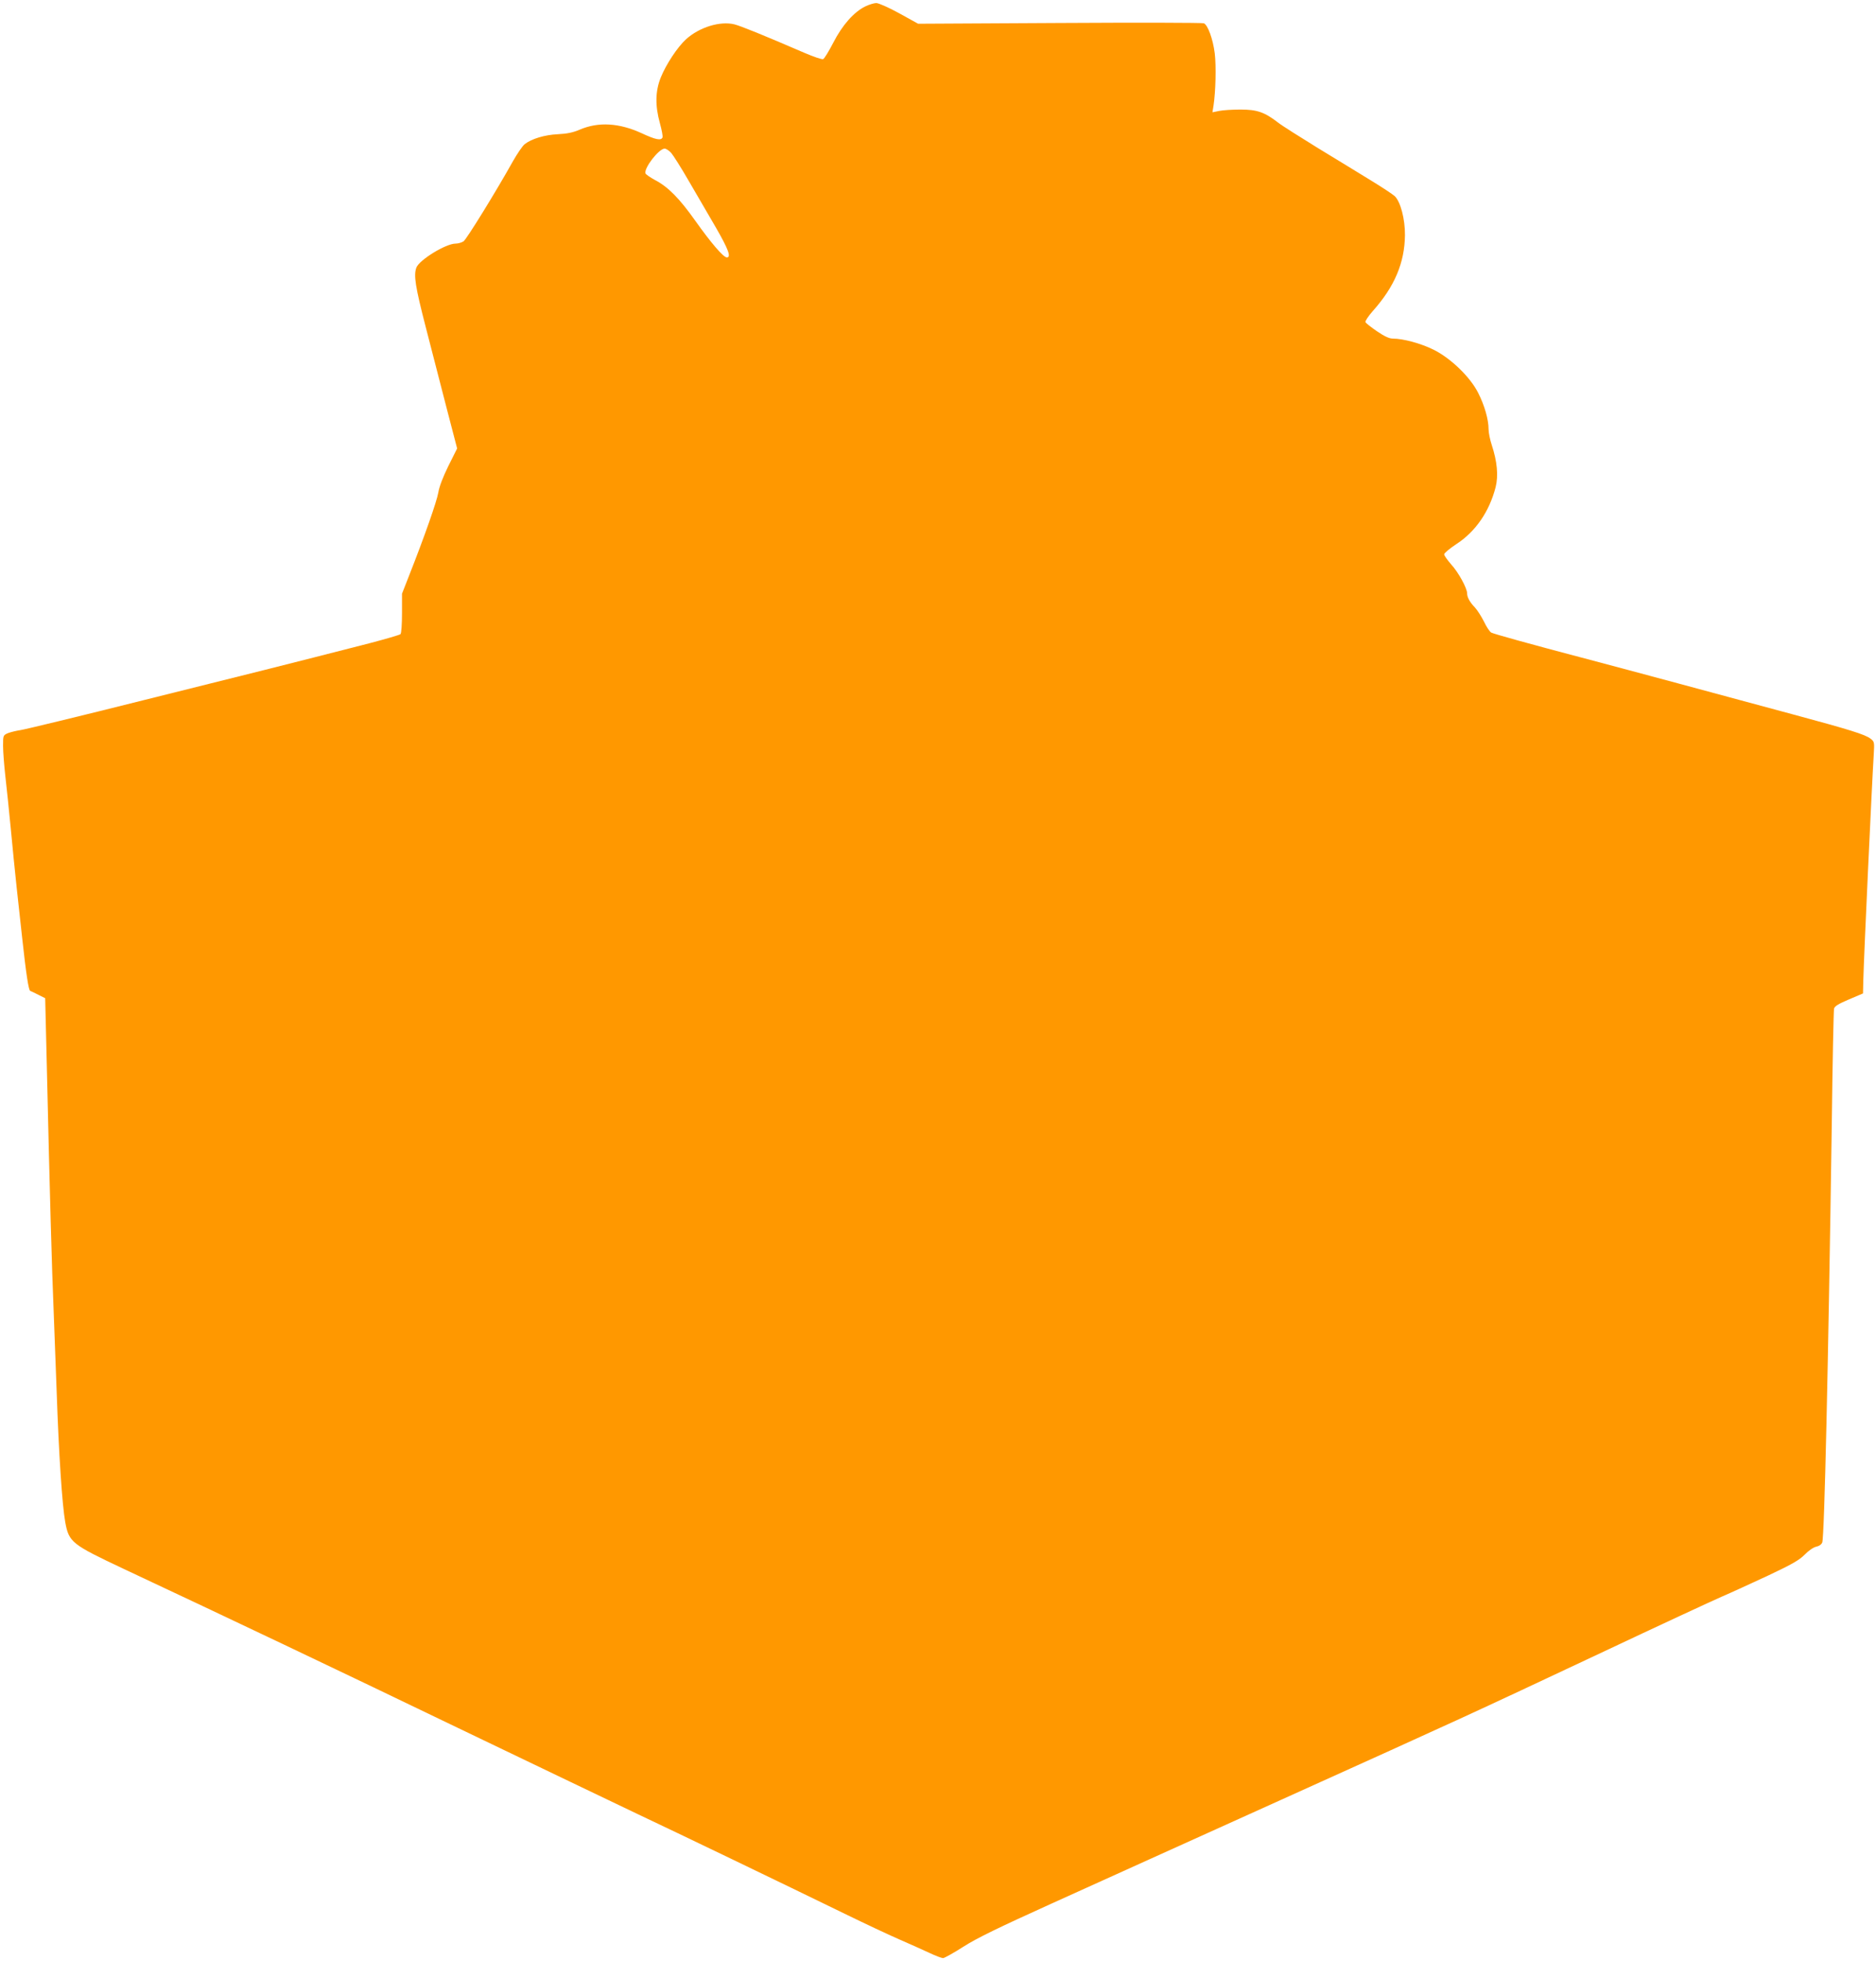<?xml version="1.0" standalone="no"?>
<!DOCTYPE svg PUBLIC "-//W3C//DTD SVG 20010904//EN"
 "http://www.w3.org/TR/2001/REC-SVG-20010904/DTD/svg10.dtd">
<svg version="1.0" xmlns="http://www.w3.org/2000/svg"
 width="1225pt" height="1280pt" viewBox="0 0 1225 1280"
 preserveAspectRatio="xMidYMid meet">
<g transform="translate(0,1280) scale(0.1,-0.1)"
fill="#ff9800" stroke="none">
<path d="M5650 12758 c-75 -37 -150 -122 -209 -237 -29 -56 -59 -105 -66 -107
-8 -3 -62 15 -122 41 -271 117 -415 175 -457 186 -94 23 -228 -18 -316 -97
-56 -51 -130 -163 -165 -249 -36 -89 -38 -184 -6 -299 12 -44 20 -85 17 -93
-9 -22 -45 -15 -135 27 -148 68 -283 76 -405 24 -44 -19 -83 -27 -143 -30 -87
-4 -172 -30 -217 -65 -14 -11 -48 -61 -77 -112 -110 -197 -302 -508 -322 -522
-12 -8 -35 -15 -52 -15 -64 0 -236 -106 -256 -156 -19 -51 -7 -125 61 -389 38
-148 100 -387 137 -531 l68 -261 -57 -114 c-36 -73 -60 -136 -66 -174 -10 -58
-91 -289 -190 -540 l-47 -120 0 -127 c0 -71 -4 -131 -10 -137 -5 -5 -98 -32
-205 -60 -550 -141 -766 -195 -1465 -369 -418 -105 -782 -193 -810 -197 -27
-4 -65 -13 -83 -20 -32 -14 -32 -15 -32 -84 0 -38 7 -127 15 -198 8 -70 24
-222 35 -338 11 -115 28 -291 39 -390 11 -99 27 -247 36 -329 25 -231 42 -340
52 -343 6 -2 30 -14 54 -26 l44 -22 12 -500 c17 -740 32 -1282 43 -1535 5
-124 14 -364 20 -535 14 -409 36 -739 56 -850 24 -131 43 -145 378 -303 704
-330 1373 -648 2189 -1041 513 -246 1042 -500 1177 -564 240 -113 920 -440
1355 -652 121 -59 276 -132 345 -162 69 -30 158 -70 199 -89 40 -19 80 -34 89
-34 8 0 68 33 132 74 89 57 232 126 581 284 255 116 928 419 1494 675 1203
543 1214 548 2095 962 371 175 725 339 785 365 61 26 197 89 303 138 155 73
201 100 236 135 25 26 57 48 75 52 20 4 35 15 40 28 14 40 39 1141 62 2717 5
410 12 755 15 767 4 16 29 31 97 60 l92 39 2 84 c4 163 56 1282 68 1472 5 84
5 87 -21 107 -34 27 -141 60 -509 159 -165 45 -500 135 -745 201 -245 66 -533
143 -640 171 -323 85 -564 152 -582 161 -10 5 -32 38 -48 72 -17 34 -44 76
-59 92 -34 35 -51 67 -51 92 0 34 -57 138 -104 189 -25 29 -46 58 -46 66 0 8
36 38 80 67 125 81 215 212 256 371 19 75 10 169 -25 275 -11 33 -21 80 -21
104 0 62 -26 154 -67 235 -52 105 -181 229 -293 284 -83 41 -198 72 -265 72
-23 0 -54 14 -104 48 -38 26 -72 53 -75 59 -3 7 19 40 49 74 141 158 207 314
209 494 1 105 -29 219 -67 255 -13 12 -84 59 -158 104 -74 45 -228 140 -344
210 -115 71 -233 145 -261 167 -87 67 -136 84 -244 84 -52 0 -115 -4 -139 -9
l-44 -9 7 44 c14 92 18 257 8 341 -12 94 -45 184 -71 196 -9 4 -432 5 -941 2
l-925 -5 -123 68 c-67 37 -135 67 -150 67 -15 0 -47 -10 -72 -22z m-1268 -955
c14 -16 66 -98 115 -183 50 -85 129 -222 177 -304 83 -144 102 -196 72 -196
-22 0 -102 93 -205 238 -104 147 -179 223 -264 267 -31 17 -59 36 -62 43 -12
33 87 162 125 162 9 0 28 -12 42 -27z"/>
</g>
</svg>
